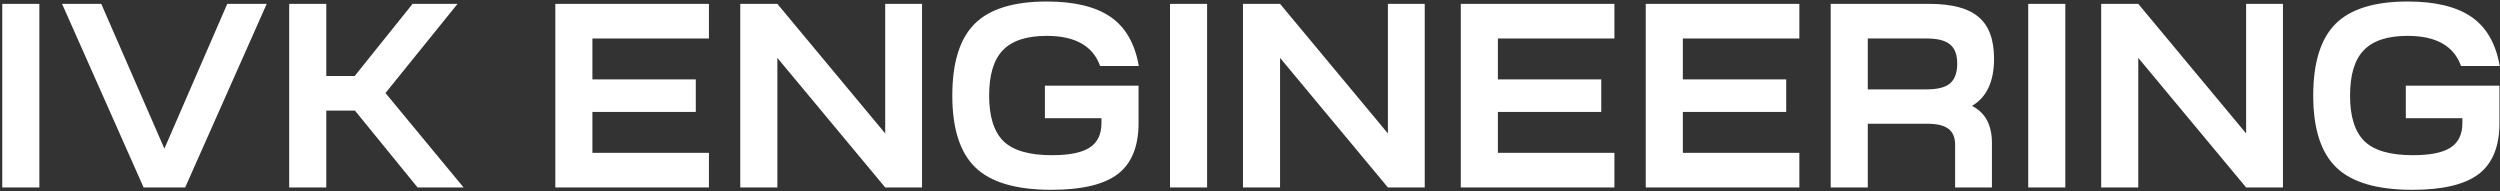 <?xml version="1.0" encoding="UTF-8"?> <svg xmlns="http://www.w3.org/2000/svg" width="981" height="75" viewBox="0 0 981 75" fill="none"><rect x="0" y="0" width="981" height="75" fill="#333333" stroke="none"/><path d="M0.891 73.556V1.52H15.444V73.556H0.891Z" fill="white"></path><path d="M24.356 1.52H39.736L64.507 58.326L89.176 1.52H104.659L72.662 73.556H56.353L24.356 1.52Z" fill="white"></path><path d="M113.481 73.556V1.52H128.035V29.82H139.182L161.89 1.52H179.54L151.258 36.509L181.914 73.556H163.851L139.285 43.404H128.035V73.556H113.481Z" fill="white"></path><path d="M278.185 73.556H217.907V1.52H278.185V15.104H232.461V31.158H273.025V43.919H232.461V59.972H278.185V73.556Z" fill="white"></path><path d="M290.481 1.52H305.035L347.353 52.357V1.52H361.804V73.556H347.353L305.035 22.719V73.556H290.481V1.52Z" fill="white"></path><path d="M382.769 65.735C376.714 59.904 373.686 50.505 373.686 37.538C373.686 24.572 376.611 15.173 382.46 9.341C388.309 3.51 397.736 0.594 410.741 0.594C421.613 0.594 429.974 2.618 435.823 6.665C441.672 10.713 445.353 17.128 446.867 25.909H431.694C428.873 18.02 421.888 14.075 410.741 14.075C402.828 14.075 397.082 15.961 393.504 19.735C389.926 23.44 388.137 29.374 388.137 37.538C388.137 45.771 390.029 51.74 393.814 55.444C397.598 59.081 403.929 60.899 412.805 60.899C419.618 60.899 424.538 59.904 427.565 57.914C430.662 55.925 432.21 52.734 432.21 48.344V46.388H410.019V33.628H446.764V48.344C446.764 57.468 444.046 64.123 438.609 68.308C433.173 72.424 424.503 74.483 412.599 74.483C398.768 74.483 388.825 71.567 382.769 65.735Z" fill="white"></path><path d="M459.115 73.556V1.52H473.668V73.556H459.115Z" fill="white"></path><path d="M487.741 1.52H502.295L544.613 52.357V1.52H559.064V73.556H544.613L502.295 22.719V73.556H487.741V1.52Z" fill="white"></path><path d="M633.496 73.556H573.217V1.52H633.496V15.104H587.771V31.158H628.335V43.919H587.771V59.972H633.496V73.556Z" fill="white"></path><path d="M706.07 73.556H645.791V1.52H706.07V15.104H660.345V31.158H700.909V43.919H660.345V59.972H706.07V73.556Z" fill="white"></path><path d="M732.919 73.556H718.365V1.52H757.072C765.948 1.52 772.382 3.235 776.373 6.665C780.433 10.027 782.463 15.481 782.463 23.028C782.463 32.015 779.573 38.19 773.793 41.552C779.022 44.159 781.637 49.03 781.637 56.165V73.556H767.187V56.782C767.187 53.901 766.292 51.808 764.503 50.505C762.783 49.201 759.996 48.55 756.143 48.55H732.919V73.556ZM732.919 35.068H756.143C760.34 35.068 763.368 34.279 765.226 32.702C767.084 31.055 768.012 28.482 768.012 24.983C768.012 21.484 767.084 18.98 765.226 17.471C763.368 15.893 760.34 15.104 756.143 15.104H732.919V35.068Z" fill="white"></path><path d="M795.878 73.556V1.52H810.432V73.556H795.878Z" fill="white"></path><path d="M824.505 1.52H839.058L881.377 52.357V1.52H895.827V73.556H881.377L839.058 22.719V73.556H824.505V1.52Z" fill="white"></path><path d="M916.793 65.735C910.738 59.904 907.71 50.505 907.71 37.538C907.71 24.572 910.635 15.173 916.484 9.341C922.332 3.51 931.76 0.594 944.765 0.594C955.637 0.594 963.998 2.618 969.846 6.665C975.695 10.713 979.377 17.128 980.891 25.909H965.718C962.897 18.02 955.912 14.075 944.765 14.075C936.852 14.075 931.106 15.961 927.528 19.735C923.949 23.44 922.16 29.374 922.16 37.538C922.16 45.771 924.053 51.74 927.837 55.444C931.622 59.081 937.953 60.899 946.829 60.899C953.641 60.899 958.561 59.904 961.589 57.914C964.686 55.925 966.234 52.734 966.234 48.344V46.388H944.042V33.628H980.787V48.344C980.787 57.468 978.069 64.123 972.633 68.308C967.197 72.424 958.527 74.483 946.623 74.483C932.792 74.483 922.849 71.567 916.793 65.735Z" fill="white"></path></svg> 